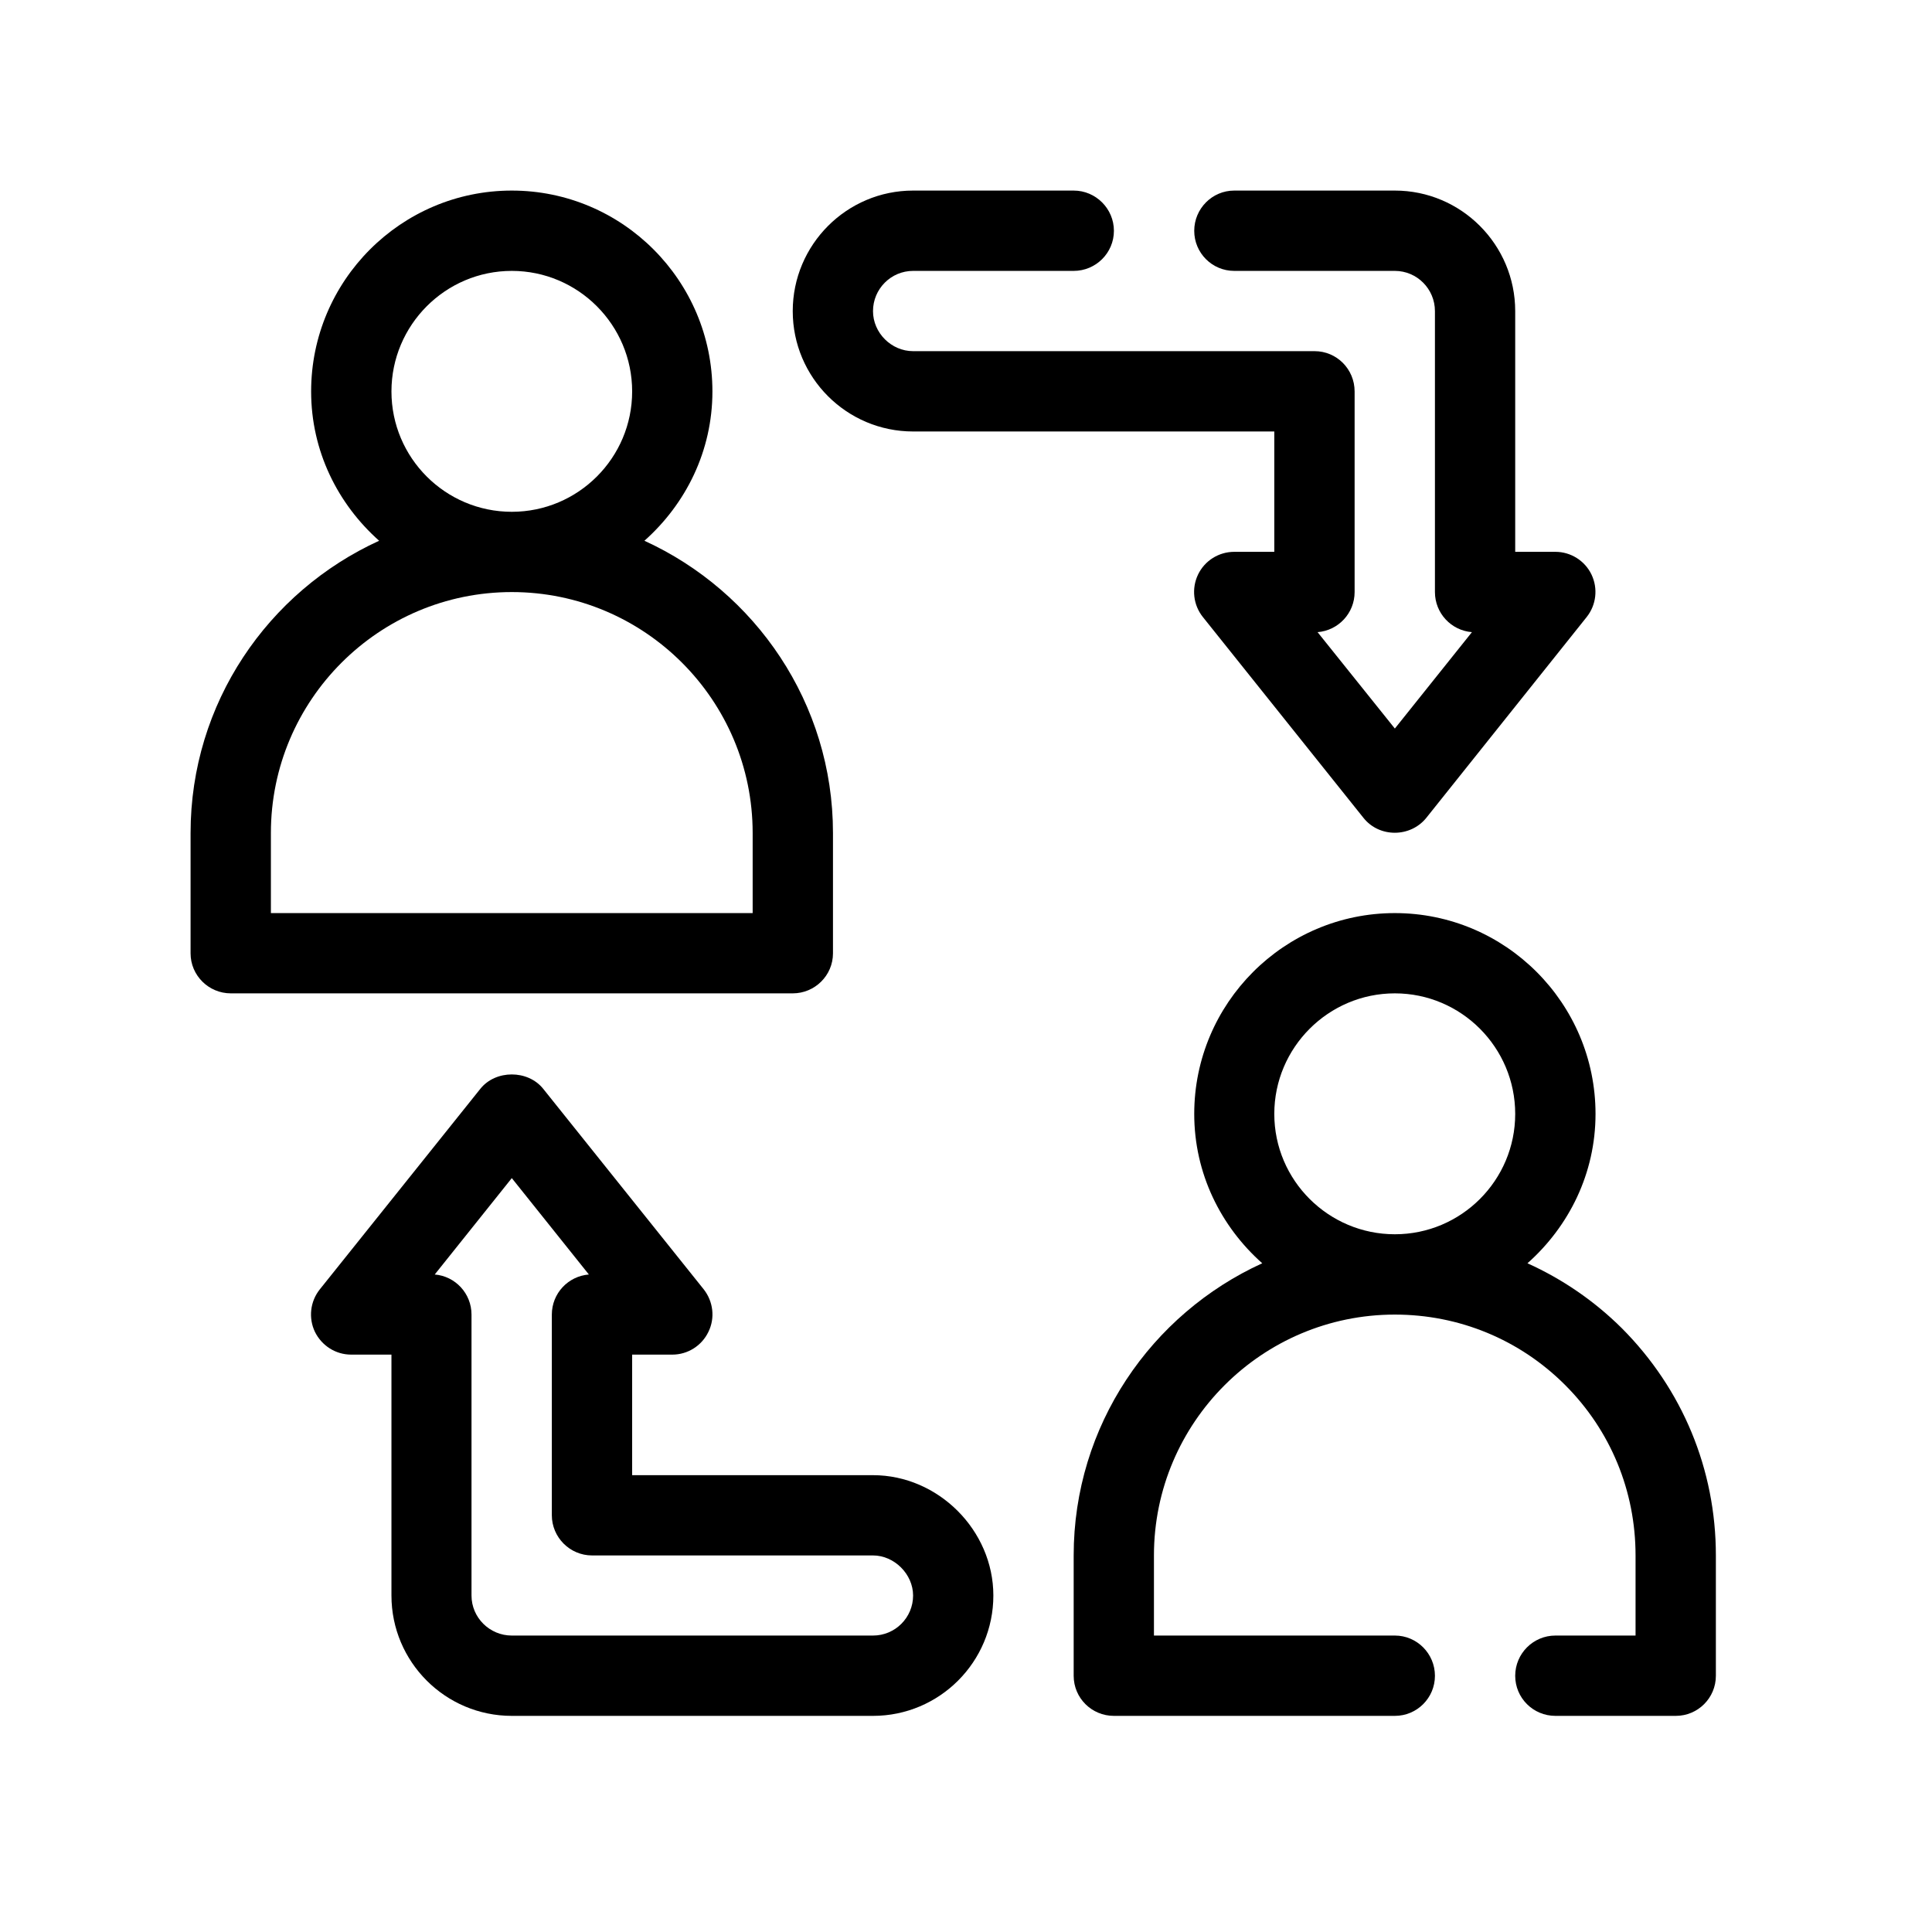 <?xml version="1.0" encoding="UTF-8"?>
<svg xmlns="http://www.w3.org/2000/svg" xmlns:xlink="http://www.w3.org/1999/xlink" width="50" zoomAndPan="magnify" viewBox="0 0 37.5 37.5" height="50" preserveAspectRatio="xMidYMid meet" version="1.0">
  <defs>
    <clipPath id="dc17ff5a7d">
      <path d="M 20 17 L 33.305 17 L 33.305 33.305 L 20 33.305 Z M 20 17 " clip-rule="nonzero"></path>
    </clipPath>
    <clipPath id="332f862c3e">
      <path d="M 3.699 3.699 L 17 3.699 L 17 20 L 3.699 20 Z M 3.699 3.699 " clip-rule="nonzero"></path>
    </clipPath>
    <clipPath id="d7f93fa4a1">
      <path d="M 6 20 L 20 20 L 20 33.305 L 6 33.305 Z M 6 20 " clip-rule="nonzero"></path>
    </clipPath>
    <clipPath id="21fb21e0bf">
      <path d="M 15 3.699 L 31 3.699 L 31 17 L 15 17 Z M 15 3.699 " clip-rule="nonzero"></path>
    </clipPath>
  </defs>
  <g clip-path="url(#dc17ff5a7d)">
    <path fill="#000000" d="M 31.48 25.781 C 30.941 25.246 30.32 24.824 29.648 24.52 C 30.453 23.805 30.969 22.777 30.969 21.621 C 30.969 19.473 29.223 17.723 27.074 17.723 C 24.926 17.723 23.18 19.473 23.18 21.621 C 23.18 22.777 23.695 23.805 24.5 24.52 C 22.344 25.504 20.84 27.672 20.84 30.191 L 20.84 32.527 C 20.84 32.957 21.188 33.305 21.621 33.305 L 27.074 33.305 C 27.504 33.305 27.852 32.957 27.852 32.527 C 27.852 32.098 27.504 31.746 27.074 31.746 L 22.398 31.746 L 22.398 30.191 C 22.398 27.613 24.496 25.516 27.074 25.516 C 28.32 25.516 29.496 26 30.379 26.883 C 31.262 27.766 31.746 28.941 31.746 30.191 L 31.746 31.746 L 30.191 31.746 C 29.758 31.746 29.41 32.098 29.41 32.527 C 29.41 32.957 29.758 33.305 30.191 33.305 L 32.527 33.305 C 32.957 33.305 33.305 32.957 33.305 32.527 L 33.305 30.191 C 33.305 28.523 32.656 26.961 31.48 25.781 Z M 24.734 21.621 C 24.734 20.332 25.785 19.281 27.074 19.281 C 28.363 19.281 29.41 20.332 29.41 21.621 C 29.41 22.91 28.363 23.957 27.074 23.957 C 25.785 23.957 24.734 22.91 24.734 21.621 Z M 24.734 21.621 " fill-opacity="1" fill-rule="nonzero"></path>
  </g>
  <g clip-path="url(#332f862c3e)">
    <path fill="#000000" d="M 16.168 18.504 L 16.168 16.168 C 16.168 13.648 14.66 11.48 12.508 10.496 C 13.312 9.781 13.828 8.754 13.828 7.598 C 13.828 5.449 12.082 3.699 9.934 3.699 C 7.785 3.699 6.039 5.449 6.039 7.598 C 6.039 8.754 6.555 9.781 7.359 10.496 C 5.203 11.48 3.699 13.648 3.699 16.168 L 3.699 18.504 C 3.699 18.934 4.051 19.281 4.48 19.281 L 15.387 19.281 C 15.816 19.281 16.168 18.934 16.168 18.504 Z M 7.598 7.598 C 7.598 6.309 8.645 5.258 9.934 5.258 C 11.223 5.258 12.27 6.309 12.27 7.598 C 12.27 8.887 11.223 9.934 9.934 9.934 C 8.645 9.934 7.598 8.887 7.598 7.598 Z M 14.609 17.723 L 5.258 17.723 L 5.258 16.168 C 5.258 13.59 7.355 11.492 9.934 11.492 C 12.512 11.492 14.609 13.59 14.609 16.168 Z M 14.609 17.723 " fill-opacity="1" fill-rule="nonzero"></path>
  </g>
  <g clip-path="url(#d7f93fa4a1)">
    <path fill="#000000" d="M 16.945 28.633 L 12.27 28.633 L 12.27 26.293 L 13.051 26.293 C 13.348 26.293 13.621 26.121 13.75 25.852 C 13.883 25.582 13.844 25.262 13.66 25.027 L 10.543 21.133 C 10.246 20.762 9.621 20.762 9.324 21.133 L 6.207 25.027 C 6.02 25.262 5.984 25.582 6.113 25.852 C 6.246 26.121 6.516 26.293 6.816 26.293 L 7.598 26.293 L 7.598 30.969 C 7.598 32.258 8.645 33.305 9.934 33.305 L 16.945 33.305 C 18.234 33.305 19.281 32.258 19.281 30.969 C 19.281 29.703 18.211 28.633 16.945 28.633 Z M 16.945 31.746 L 9.934 31.746 C 9.504 31.746 9.152 31.398 9.152 30.969 L 9.152 25.516 C 9.152 25.105 8.836 24.77 8.438 24.738 L 9.934 22.867 L 11.43 24.738 C 11.027 24.77 10.711 25.105 10.711 25.516 L 10.711 29.41 C 10.711 29.84 11.062 30.191 11.492 30.191 L 16.945 30.191 C 17.359 30.191 17.723 30.555 17.723 30.969 C 17.723 31.398 17.375 31.746 16.945 31.746 Z M 16.945 31.746 " fill-opacity="1" fill-rule="nonzero"></path>
  </g>
  <g clip-path="url(#21fb21e0bf)">
    <path fill="#000000" d="M 17.723 8.375 L 24.734 8.375 L 24.734 10.711 L 23.957 10.711 C 23.656 10.711 23.383 10.883 23.254 11.152 C 23.125 11.422 23.16 11.742 23.348 11.977 C 23.348 11.977 26.457 15.863 26.465 15.875 C 26.773 16.262 27.375 16.258 27.684 15.875 L 30.797 11.977 C 30.984 11.742 31.02 11.422 30.891 11.152 C 30.762 10.883 30.488 10.711 30.191 10.711 L 29.41 10.711 L 29.41 6.039 C 29.41 4.75 28.363 3.699 27.074 3.699 L 23.957 3.699 C 23.527 3.699 23.18 4.051 23.18 4.48 C 23.18 4.91 23.527 5.258 23.957 5.258 L 27.074 5.258 C 27.504 5.258 27.852 5.609 27.852 6.039 L 27.852 11.492 C 27.852 11.902 28.168 12.238 28.57 12.27 L 27.074 14.141 L 25.574 12.27 C 25.977 12.238 26.293 11.902 26.293 11.492 L 26.293 7.598 C 26.293 7.164 25.945 6.816 25.516 6.816 L 17.723 6.816 C 17.301 6.816 16.945 6.461 16.945 6.039 C 16.945 5.609 17.293 5.258 17.723 5.258 L 20.84 5.258 C 21.27 5.258 21.621 4.91 21.621 4.48 C 21.621 4.051 21.27 3.699 20.84 3.699 L 17.723 3.699 C 16.434 3.699 15.387 4.75 15.387 6.039 C 15.387 7.328 16.434 8.375 17.723 8.375 Z M 17.723 8.375 " fill-opacity="1" fill-rule="nonzero"></path>
  </g>
</svg>
